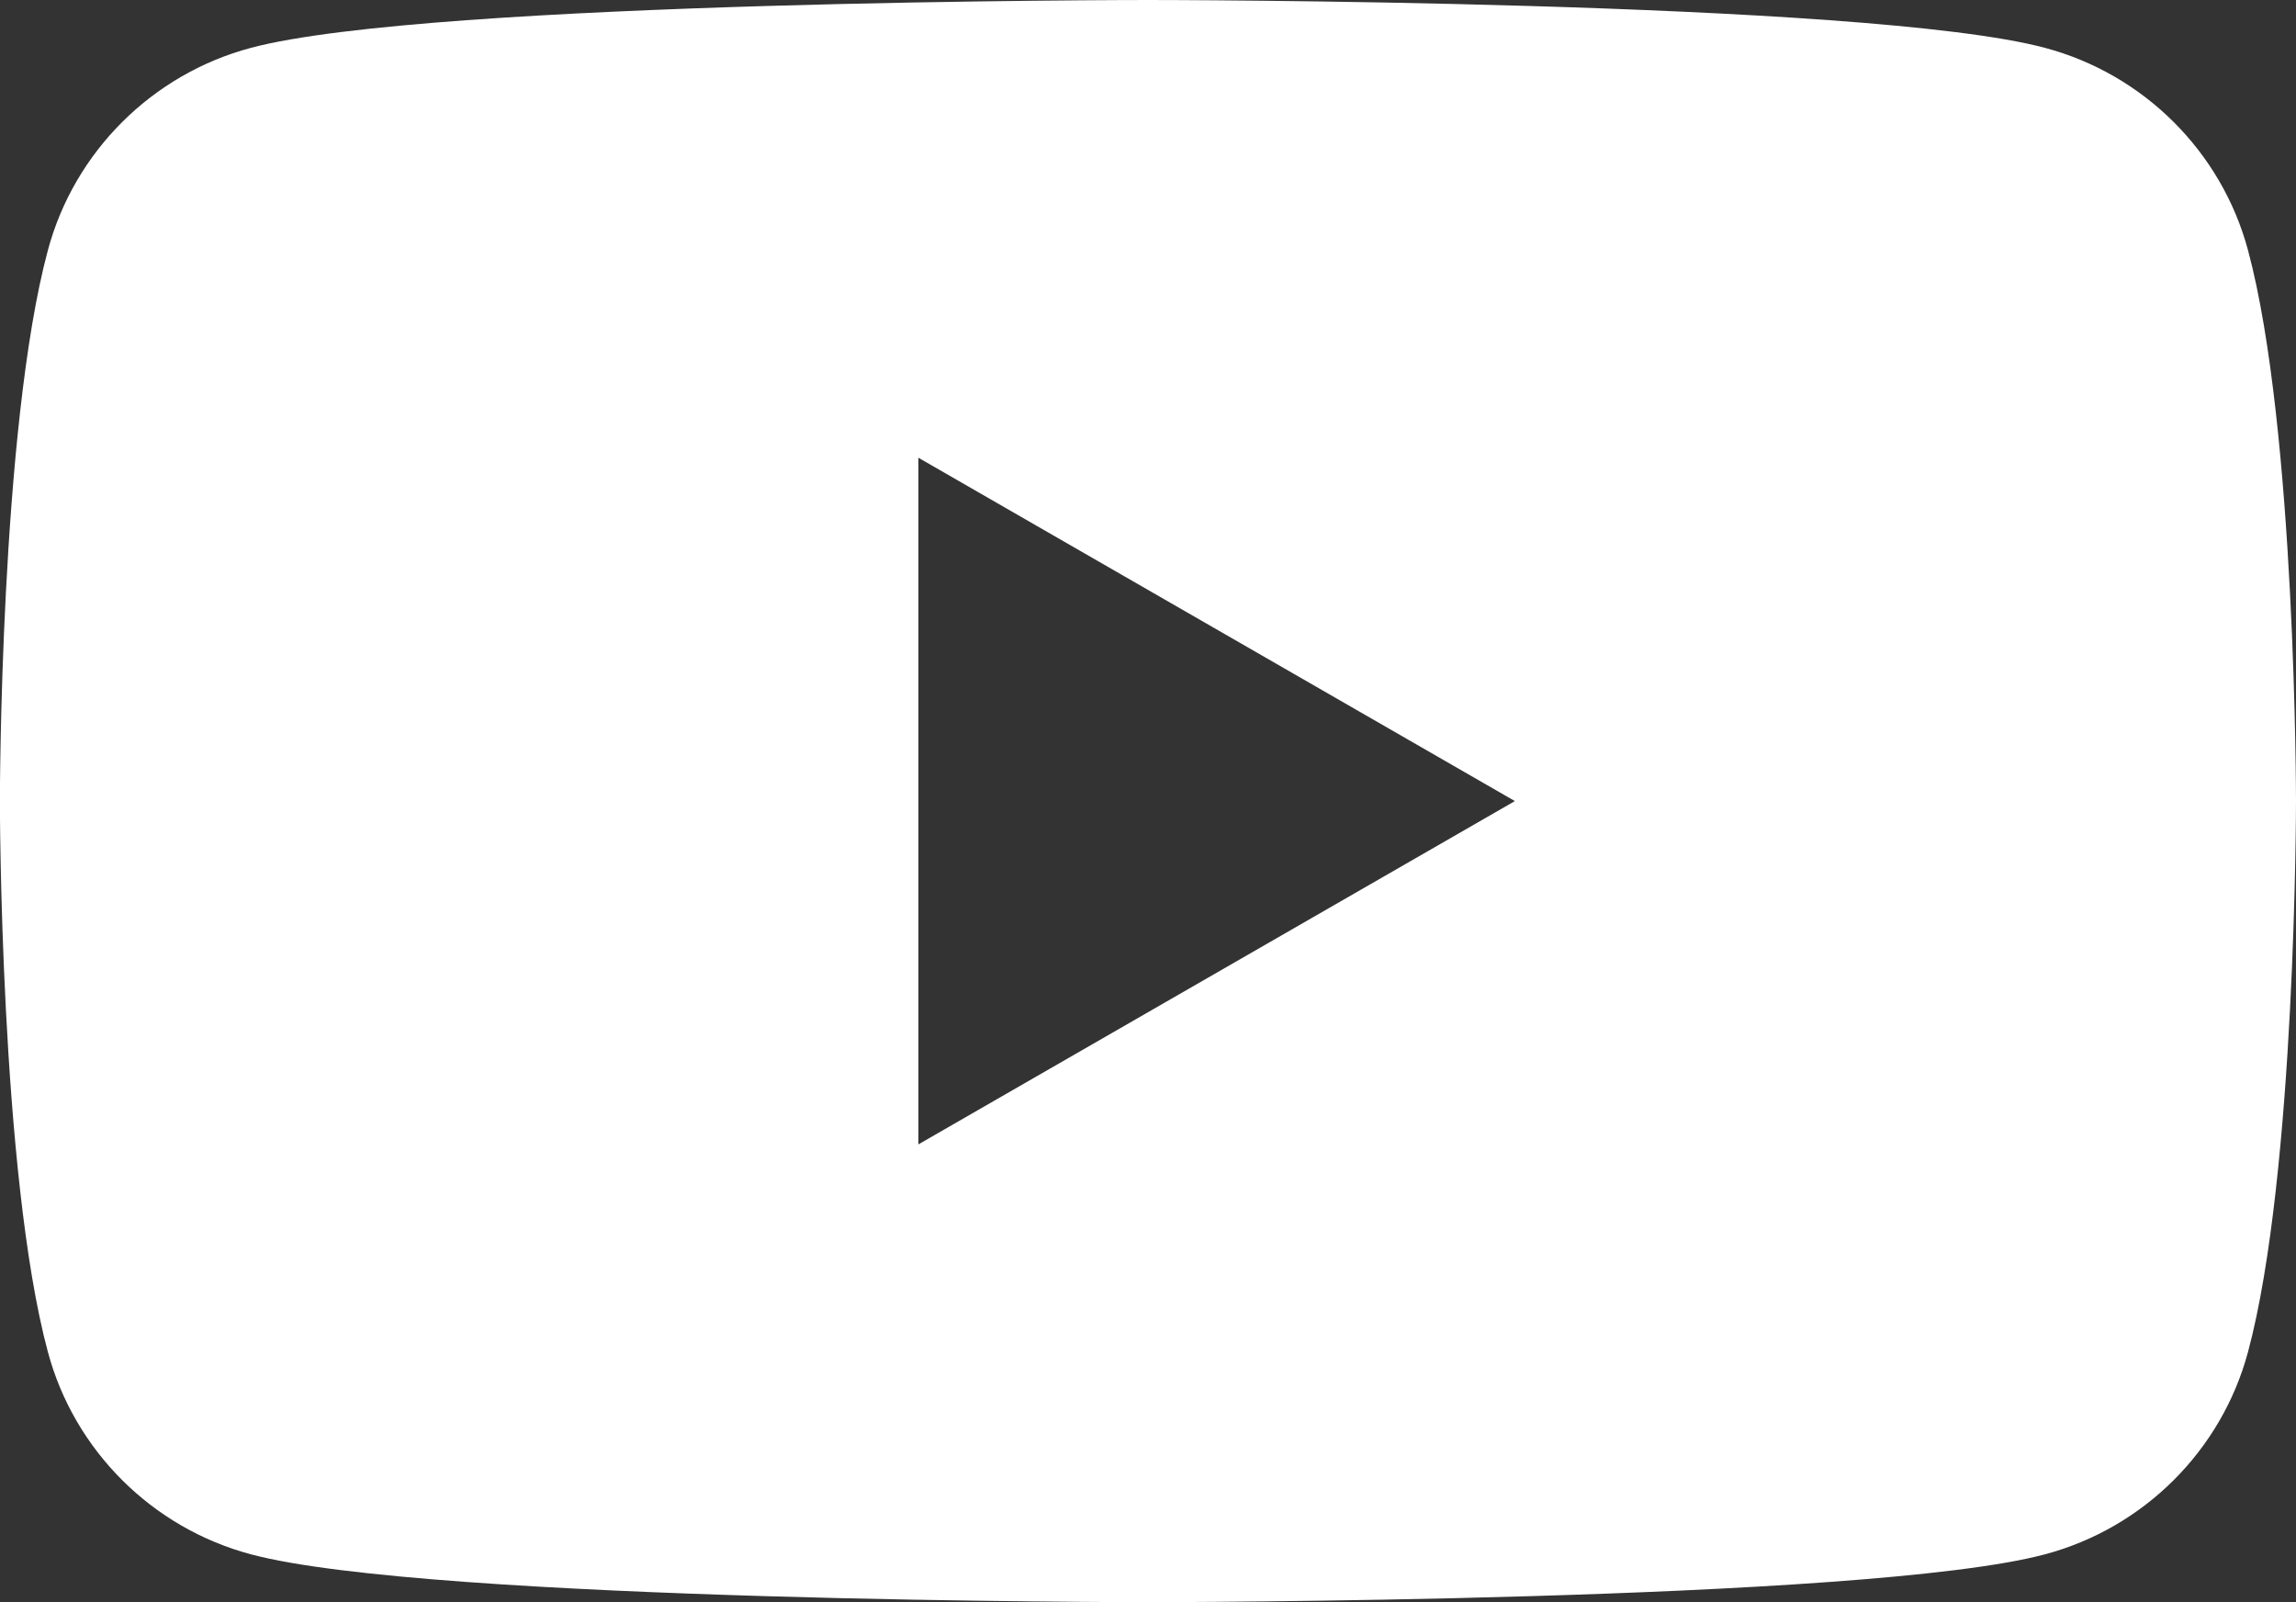 <?xml version="1.0" encoding="UTF-8"?><svg id="_レイヤー_2" xmlns="http://www.w3.org/2000/svg" width="43" height="30" viewBox="0 0 43 30"><rect x="0" y="0" width="43" height="30" fill="#333333" stroke="none"/><defs><style>.cls-1{fill:#fff;}</style></defs><g id="_レイヤー_2-2"><path class="cls-1" d="M42.101,4.685c-.495-1.844-1.952-3.296-3.802-3.789-3.353-.896-16.8-.896-16.8-.896,0,0-13.446,0-16.8,.896-1.85,.493-3.307,1.945-3.802,3.789-.899,3.342-.899,10.315-.899,10.315,0,0,0,6.973,.899,10.315,.495,1.844,1.952,3.296,3.802,3.789,3.353,.896,16.8,.896,16.8,.896,0,0,13.446,0,16.8-.896,1.85-.493,3.307-1.945,3.802-3.789,.899-3.342,.899-10.315,.899-10.315,0,0,0-6.973-.899-10.315ZM17.2,21.429V8.571l11.171,6.429-11.171,6.428Z"/></g></svg>